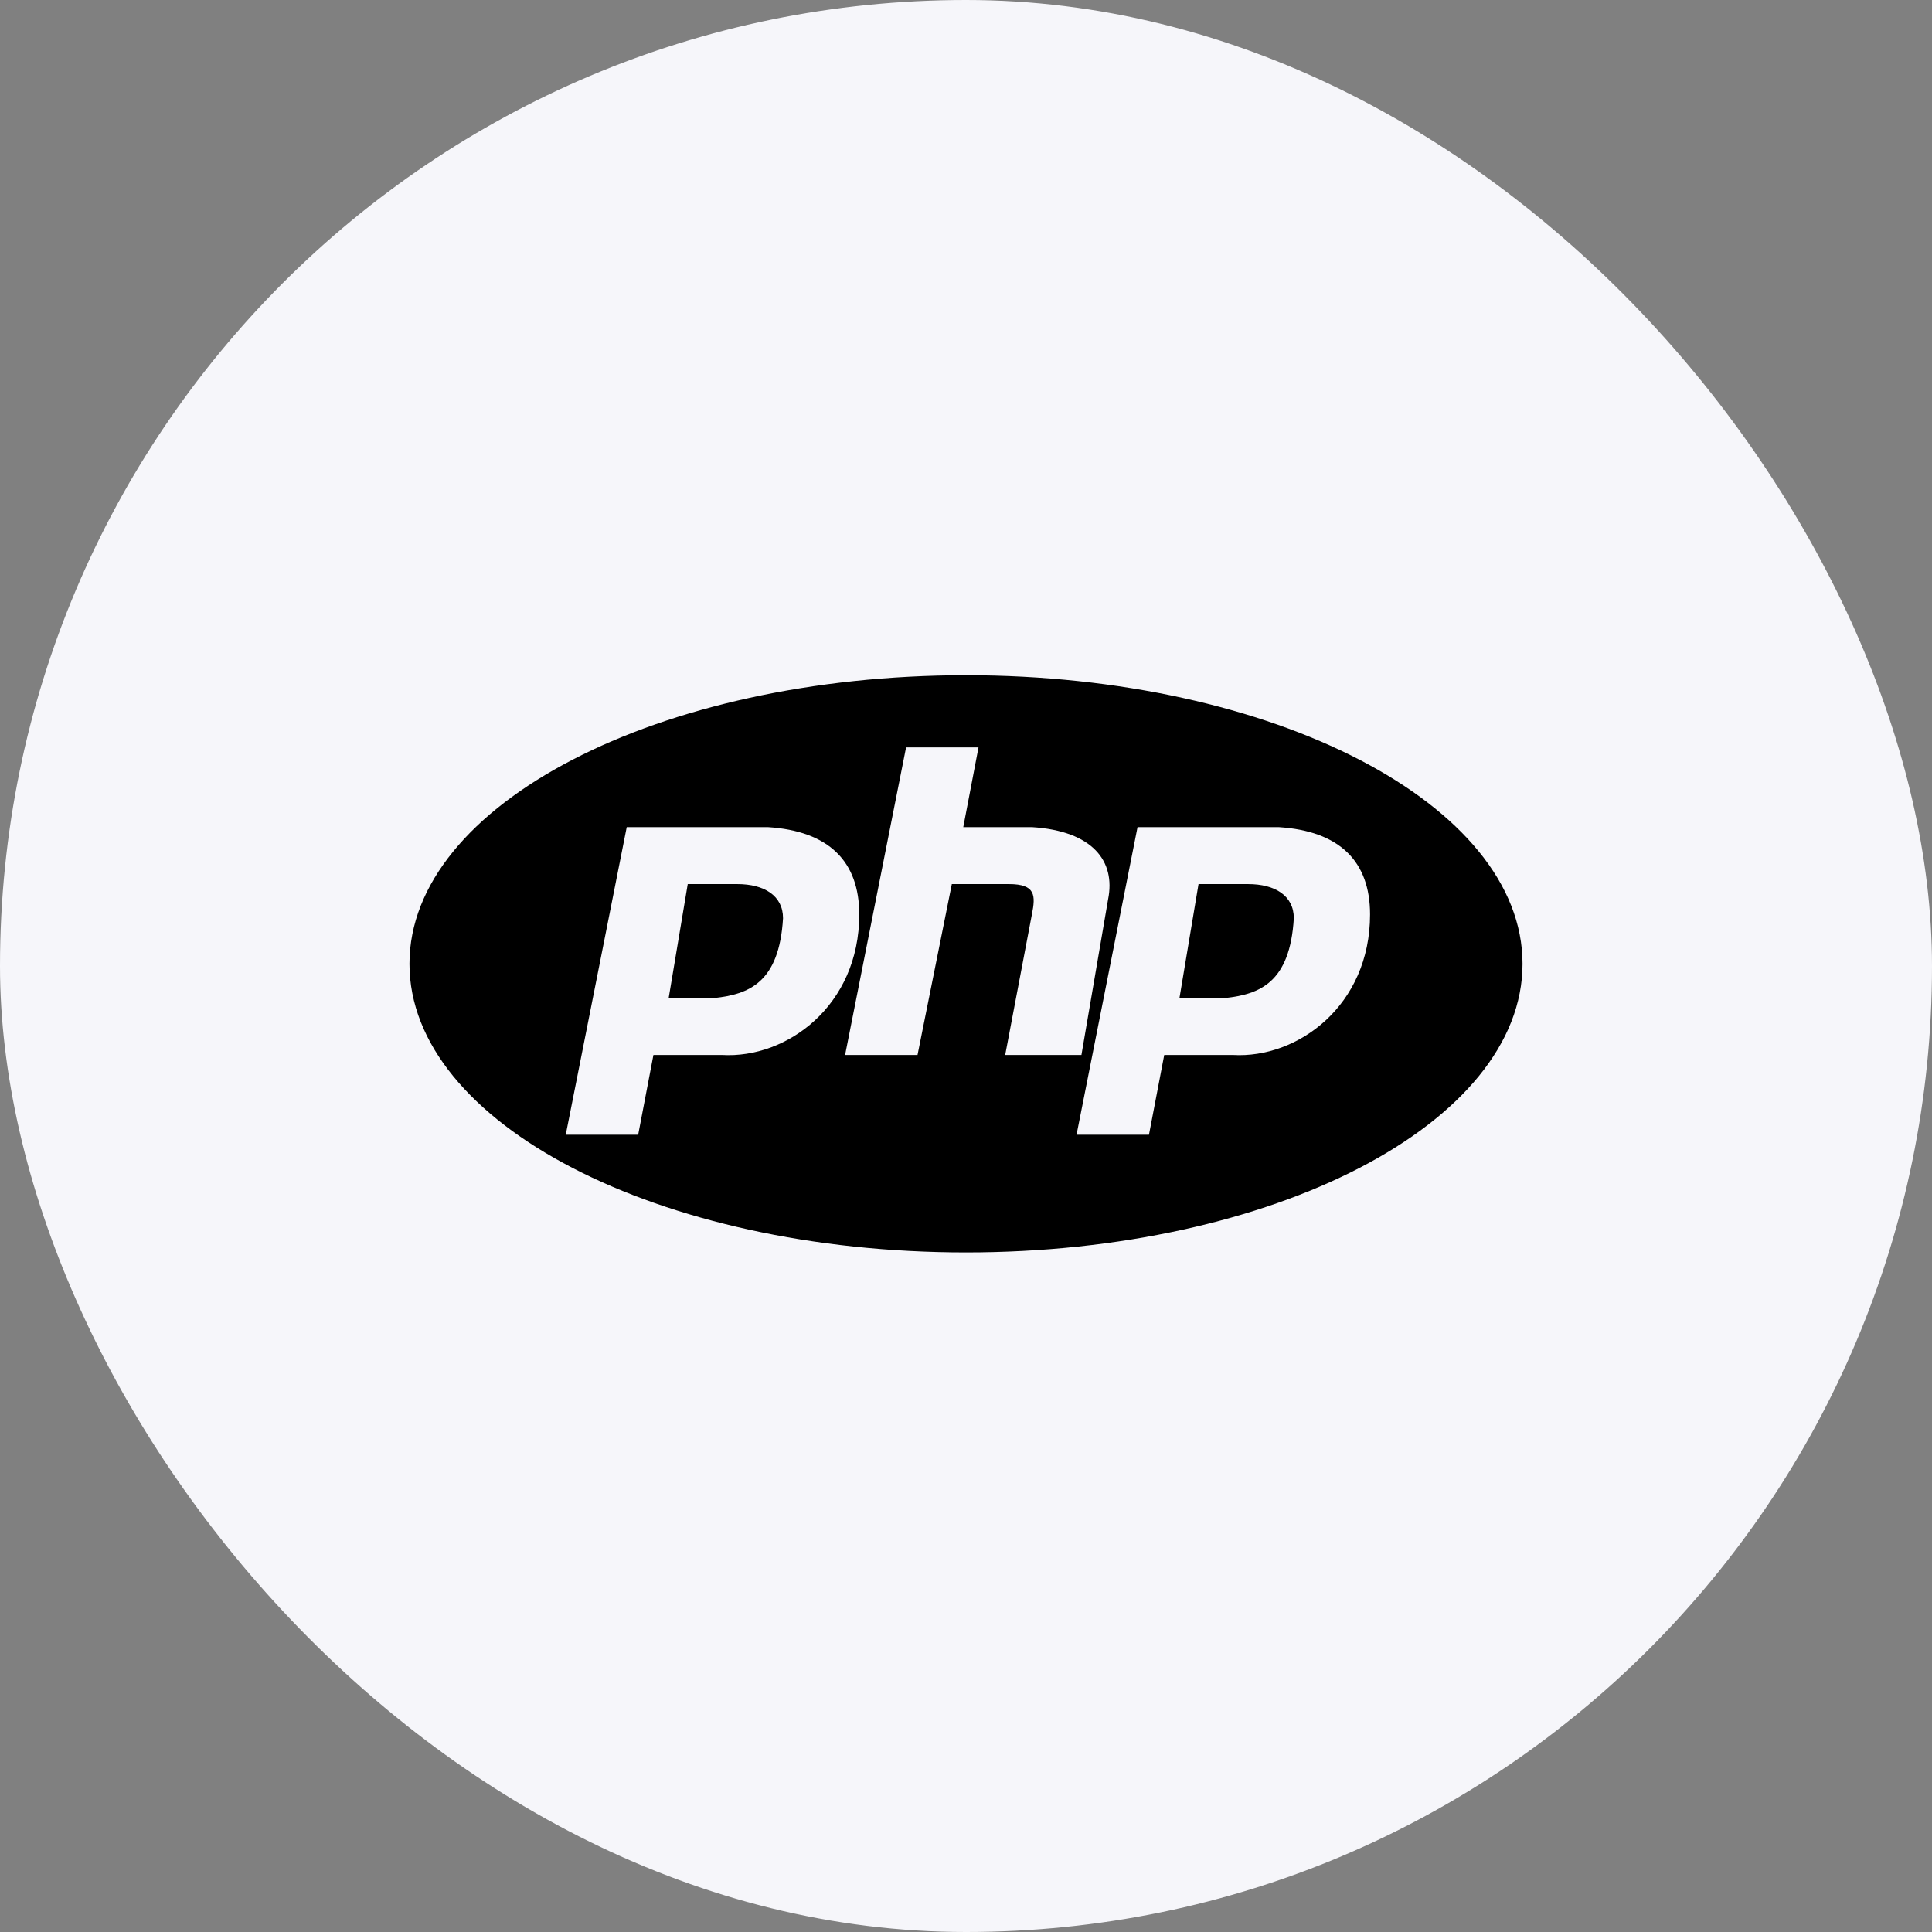 <?xml version="1.0" encoding="UTF-8"?> <svg xmlns="http://www.w3.org/2000/svg" width="262" height="262" viewBox="0 0 262 262" fill="none"><rect x="0" y="0" width="262" height="262" fill="#808080" stroke="none"/><rect width="262" height="262" rx="131" fill="#F6F6FA"></rect><path d="M131 91.568C172.682 91.568 206.472 109.091 206.472 130.705C206.472 152.32 172.682 169.842 131 169.842C89.318 169.842 55.529 152.32 55.528 130.705C55.528 109.091 89.318 91.568 131 91.568ZM84.993 112.168L76.723 153.88H86.544L88.612 143.065H97.916C106.704 143.58 116.525 136.371 116.525 124.013C116.525 116.803 112.39 112.683 104.119 112.168H84.993ZM154.262 112.168L145.991 153.88H155.812L157.881 143.065H167.186C175.973 143.58 185.795 136.371 185.795 124.013C185.795 116.803 181.659 112.683 173.388 112.168H154.262ZM122.874 101.354L114.604 143.065H124.426L129.078 119.893H136.832C140.45 119.893 140.45 121.438 139.934 124.013L136.315 143.065H146.653L150.271 121.952C151.305 116.802 148.204 112.683 139.933 112.168H130.629L132.696 101.354H122.874ZM99.984 119.893C103.603 119.893 106.188 121.438 106.188 124.527C105.671 133.282 101.535 134.827 96.883 135.342H90.68L93.265 119.893H99.984ZM169.253 119.893C172.871 119.893 175.456 121.438 175.456 124.527C174.939 133.282 170.803 134.827 166.151 135.342H159.947L162.532 119.893H169.253Z" fill="black"></path></svg> 